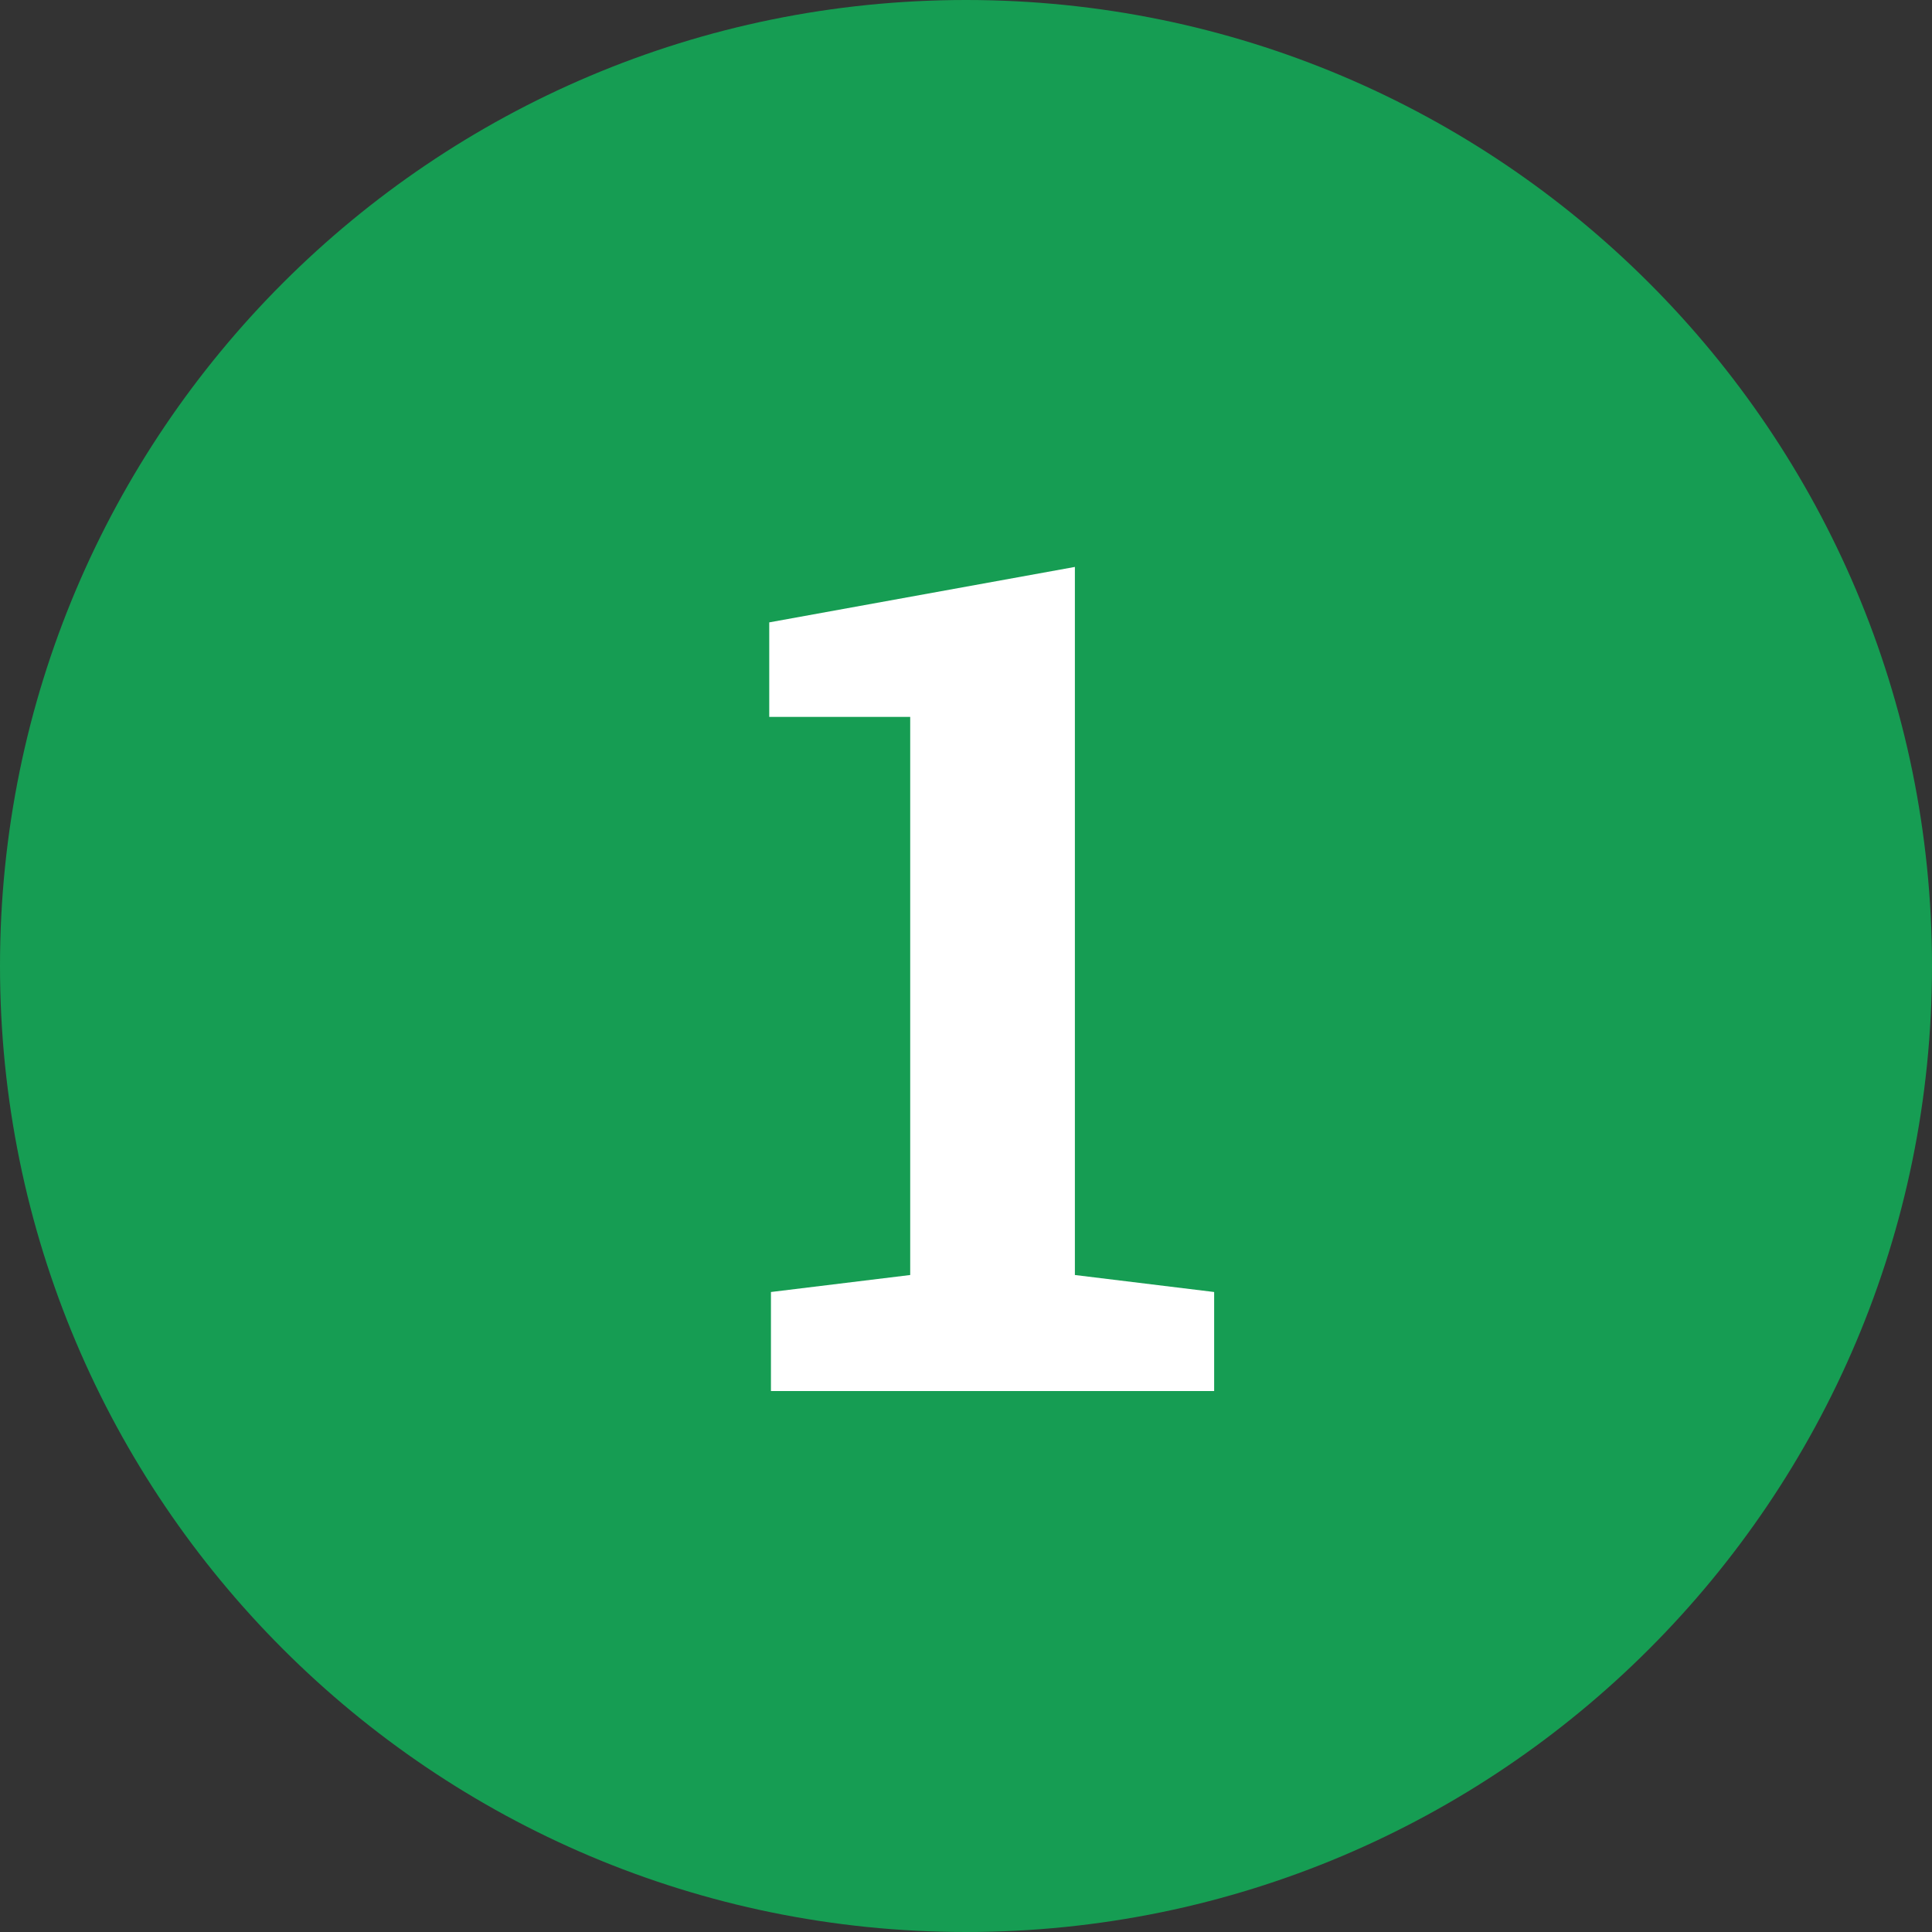 <svg width="50" height="50" viewBox="0 0 50 50" fill="none" xmlns="http://www.w3.org/2000/svg">
<rect x="0" y="0" width="50" height="50" fill="#333333" stroke="none"/>
<path d="M50 25C50 38.807 38.807 50 25 50C11.193 50 0 38.807 0 25C0 11.193 11.193 0 25 0C38.807 0 50 11.193 50 25Z" fill="#169D53"/>
<path d="M19.952 36V33.437L23.556 32.997V18.554H19.908V16.107L27.818 14.672V32.997L31.422 33.437V36H19.952Z" fill="white"/>
</svg>
